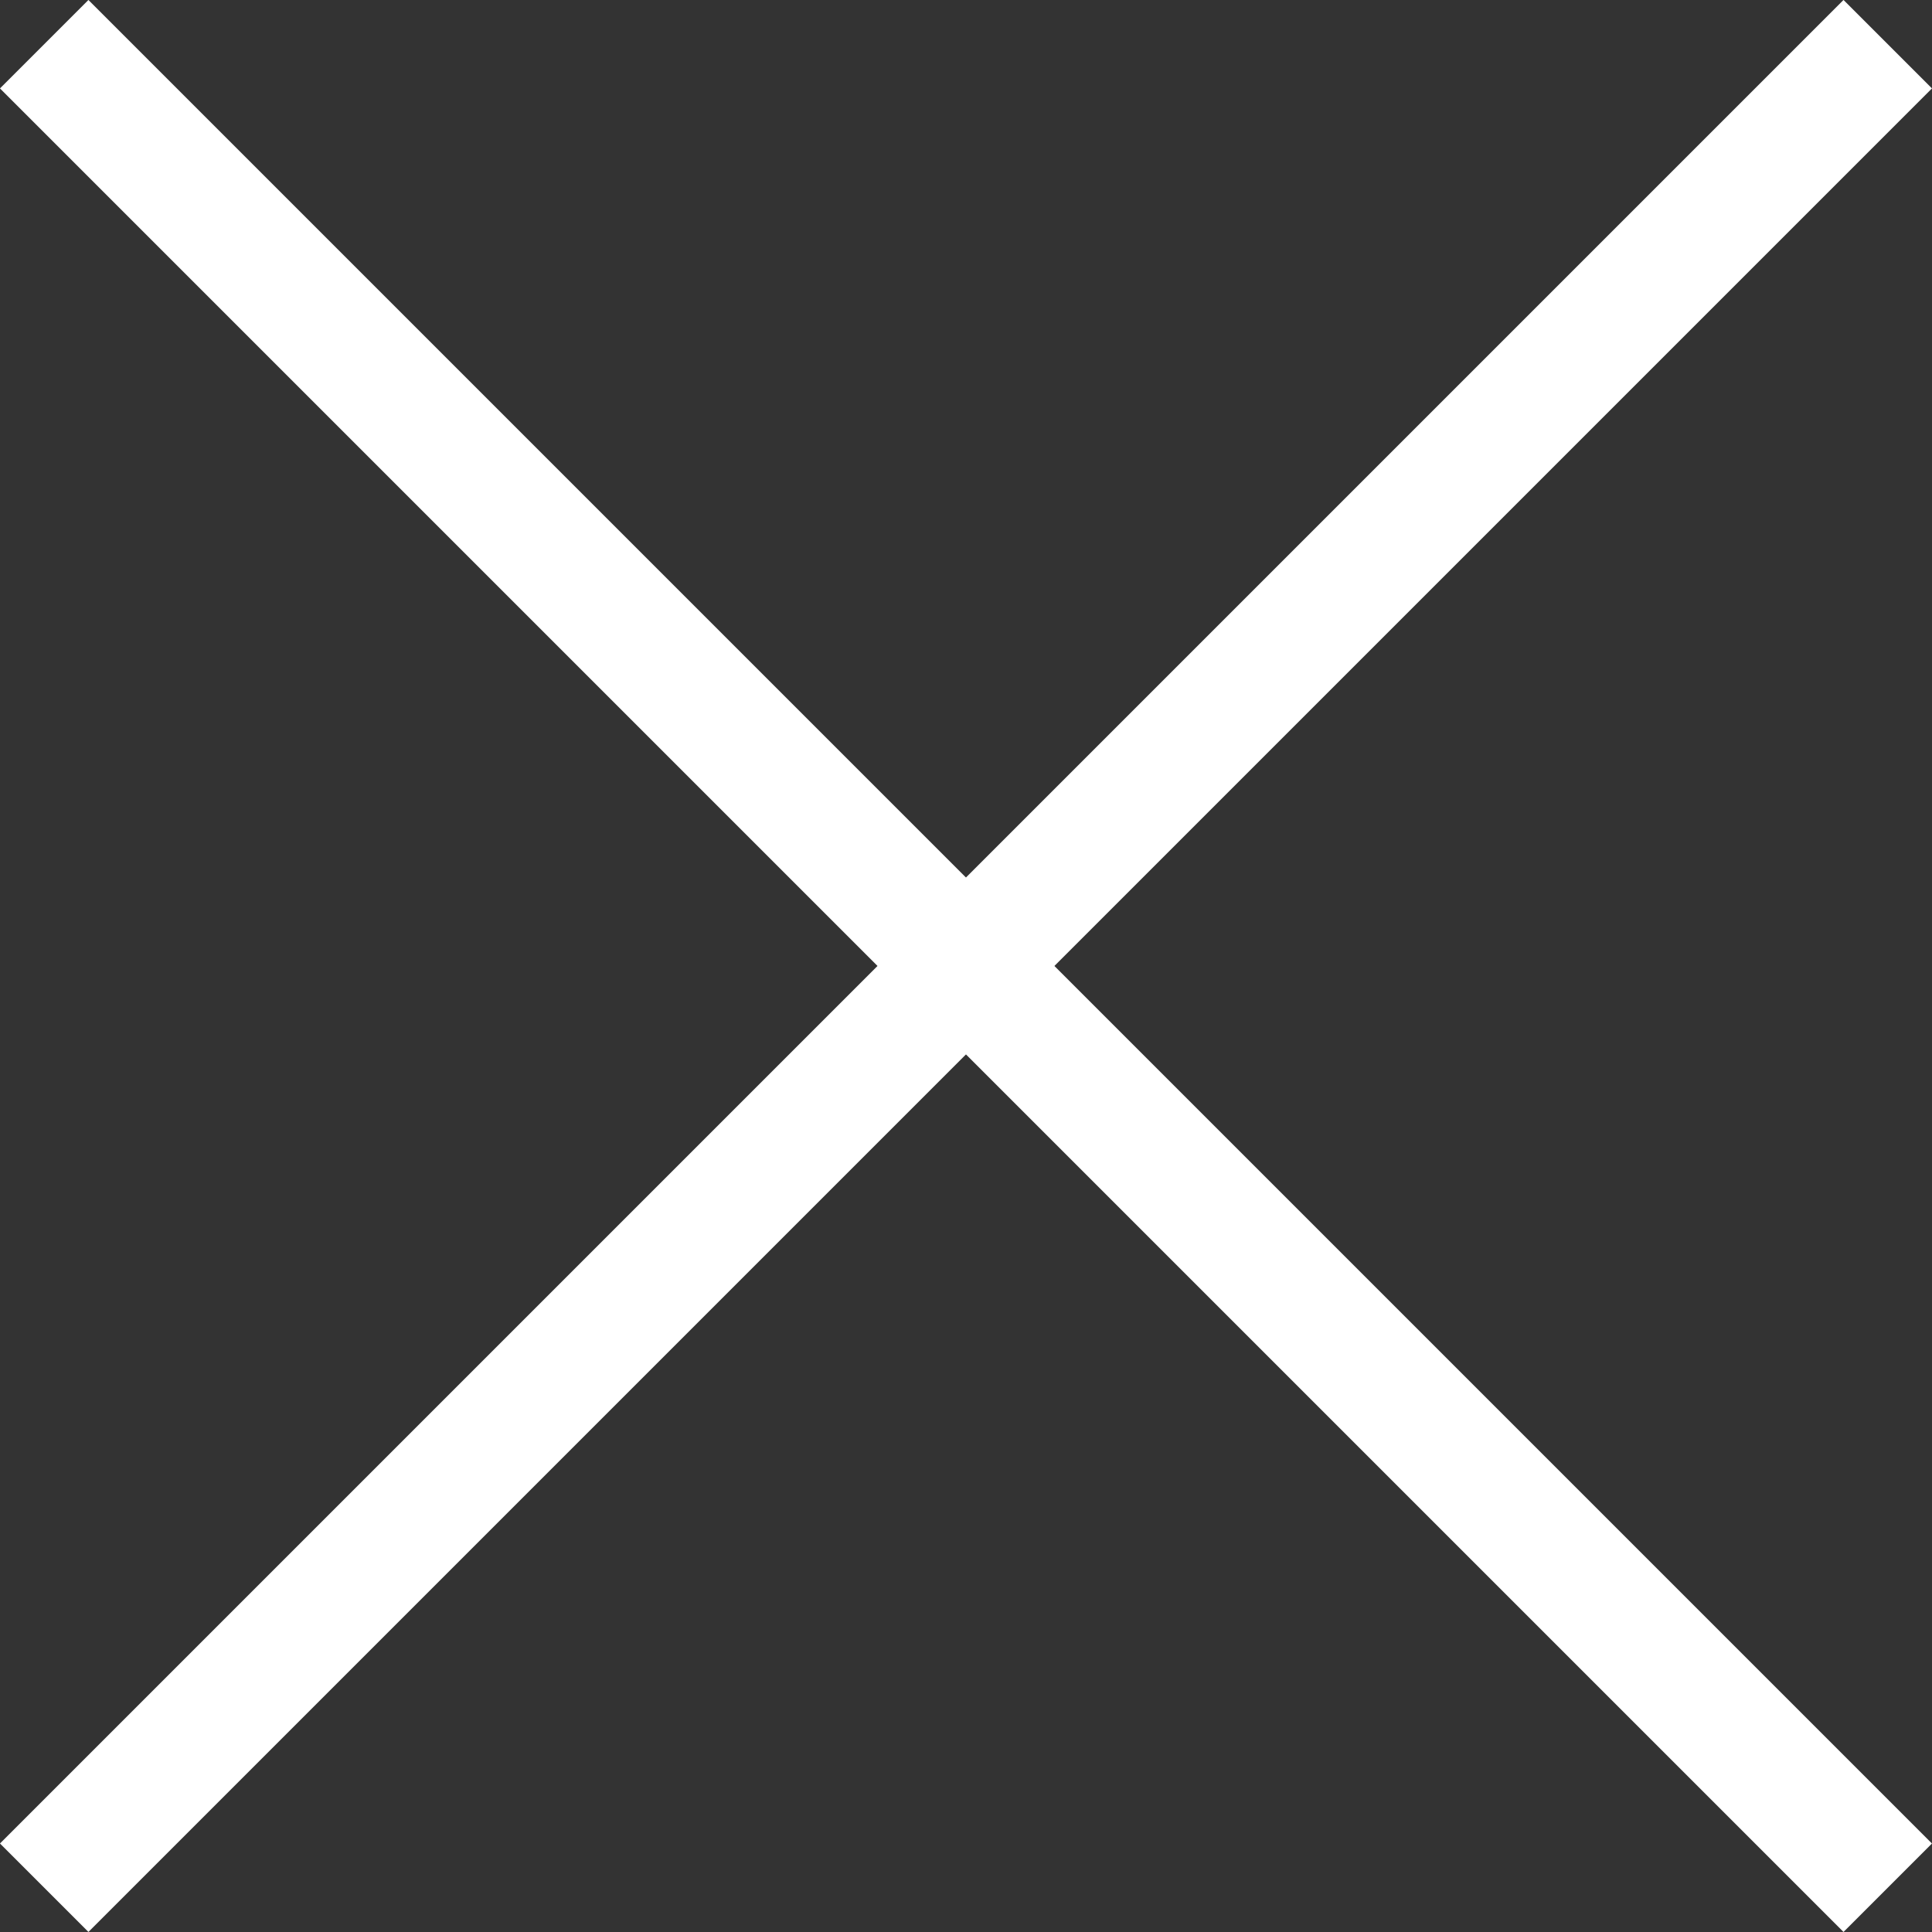 <svg xmlns="http://www.w3.org/2000/svg" width="23.167" height="23.167" viewBox="0 0 23.167 23.167"><rect x="0" y="0" width="23.167" height="23.167" fill="#333333" stroke="none"/><g transform="translate(-270.752 -18.726)"><path d="M0,0H31.263" transform="translate(271.282 41.362) rotate(-45)" fill="none" stroke="#fff" stroke-width="1.5"/><path d="M0,0H31.263" transform="translate(271.282 19.256) rotate(45)" fill="none" stroke="#fff" stroke-width="1.5"/></g></svg>